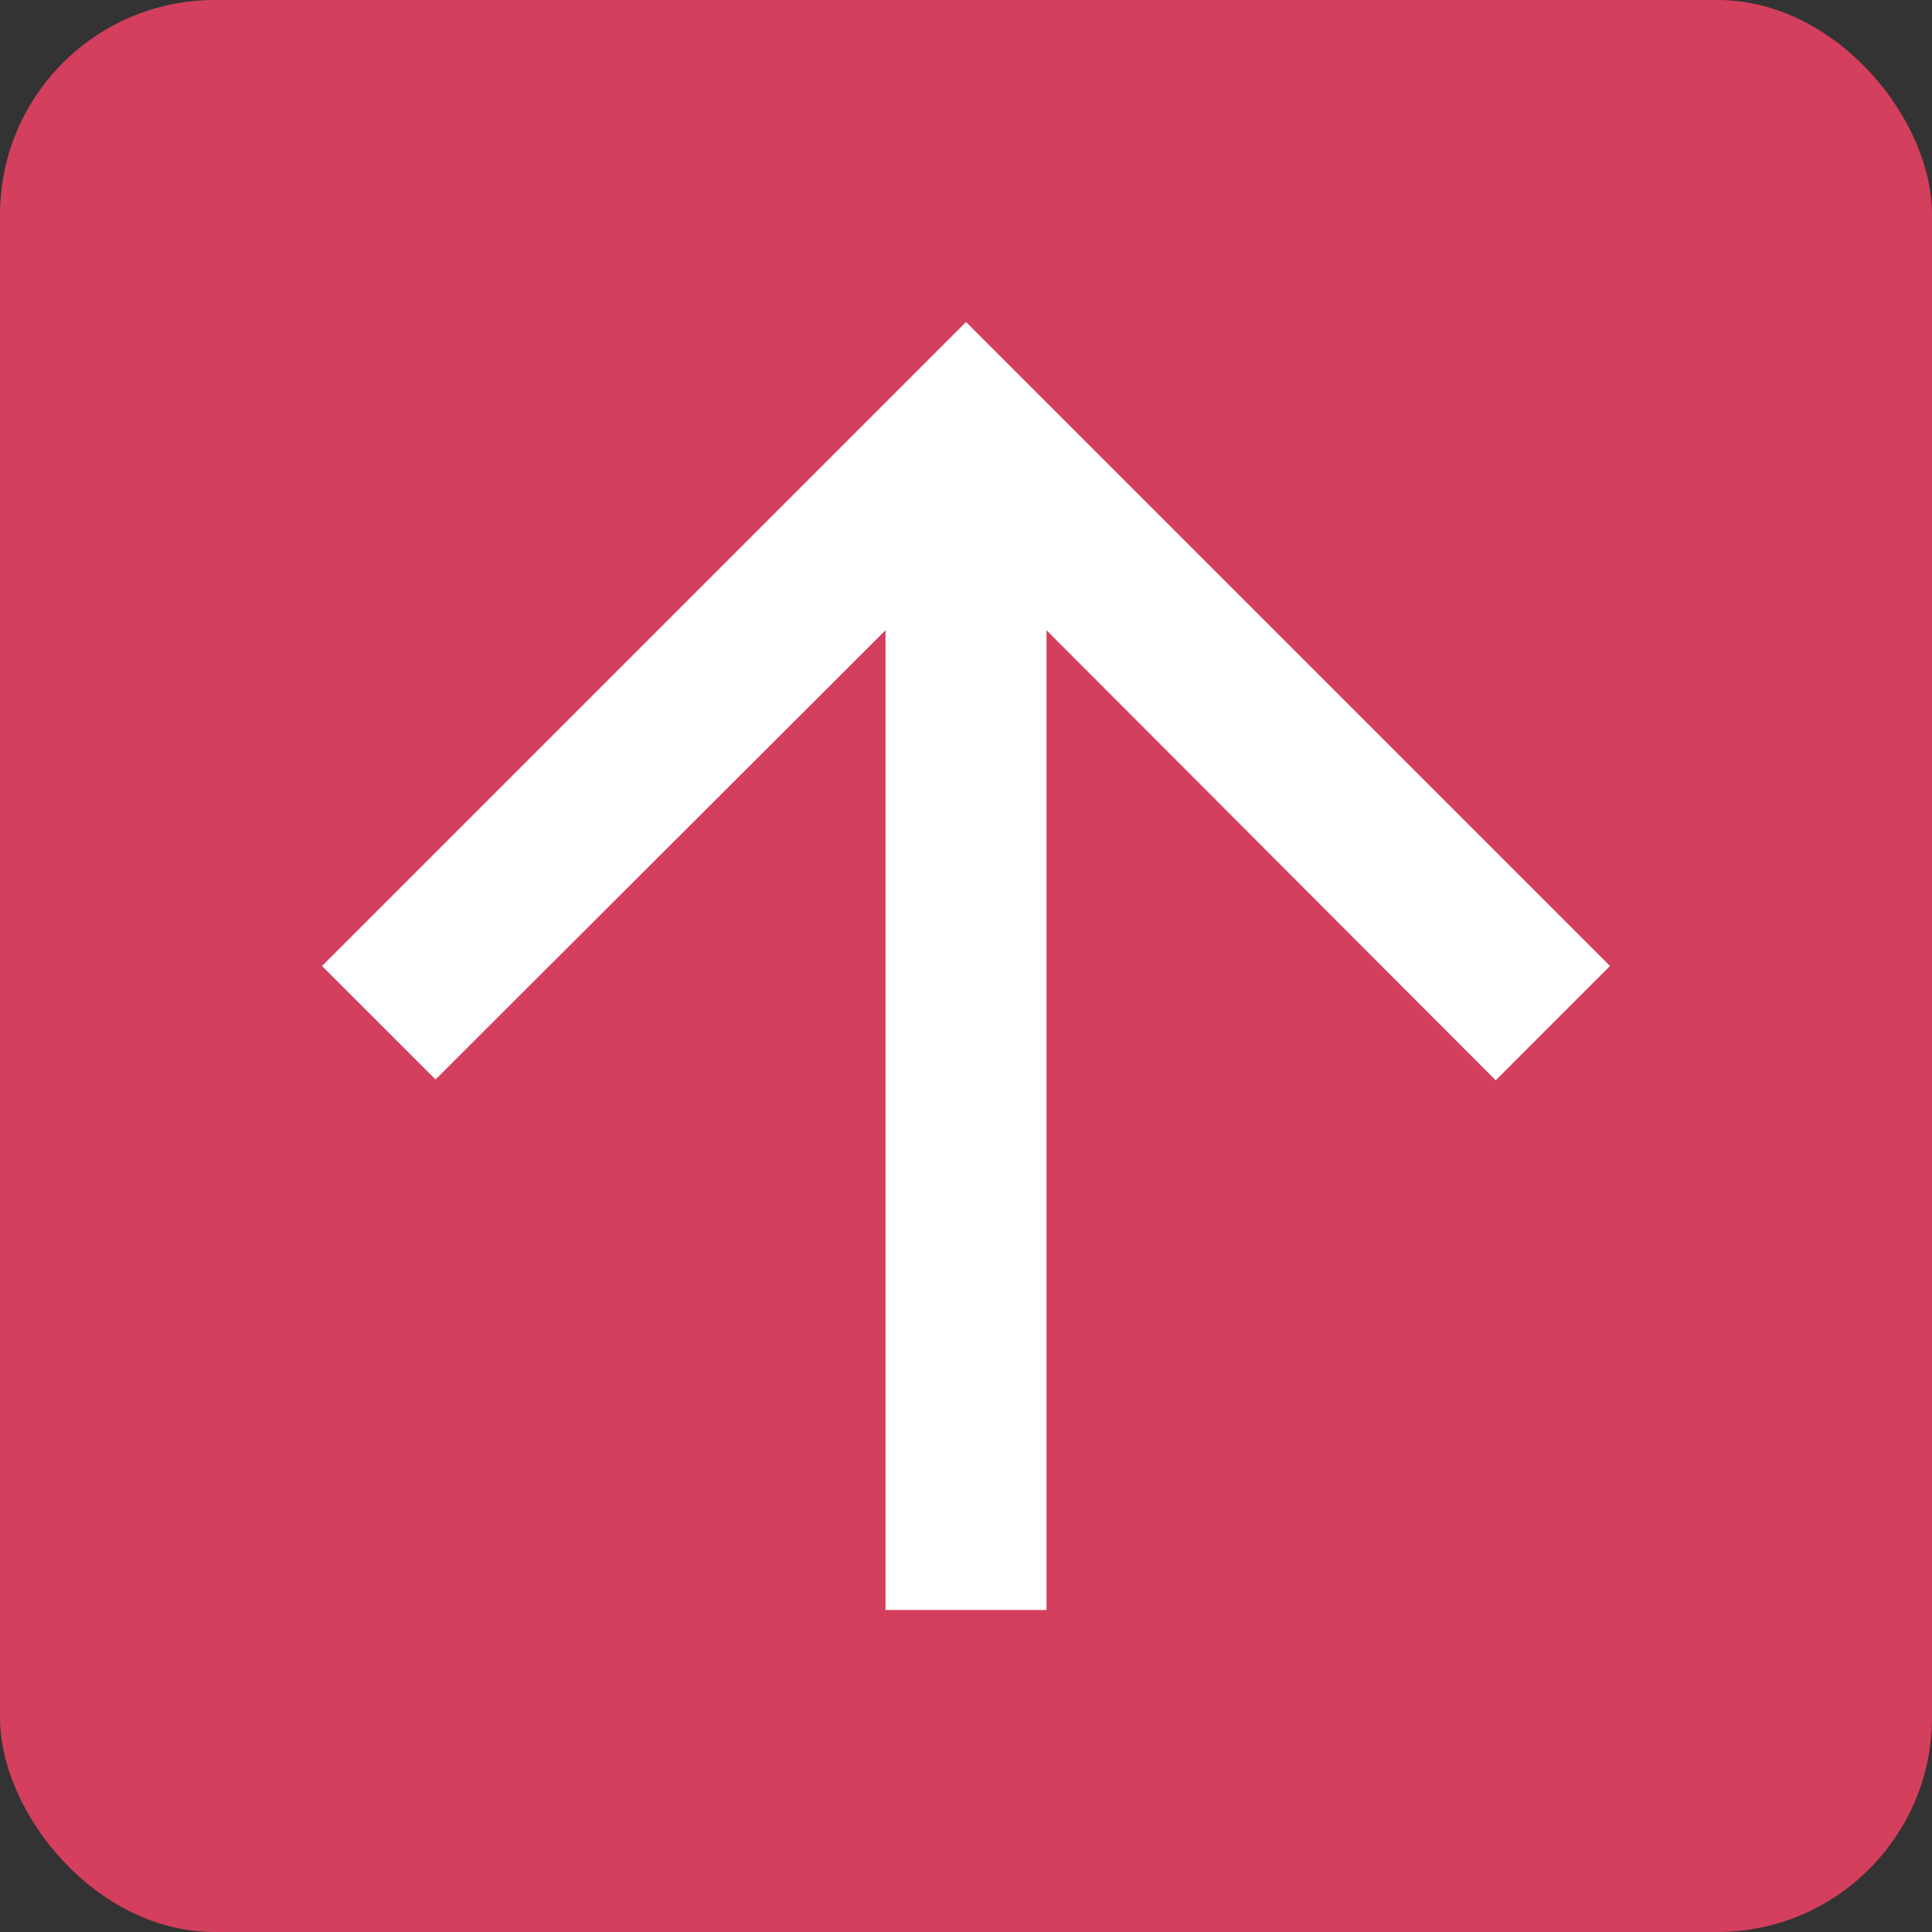 <svg width="18" height="18" viewBox="0 0 18 18" fill="none" xmlns="http://www.w3.org/2000/svg">
<rect x="0" y="0" width="18" height="18" fill="#333333" stroke="none"/>
<rect x="18" y="18" width="18" height="18" rx="2" transform="rotate(-180 18 18)" fill="#D43F5D"/>
<path d="M3 9L4.058 10.057L8.25 5.872V15H9.75V5.872L13.935 10.065L15 9L9 3L3 9Z" fill="white"/>
</svg>
